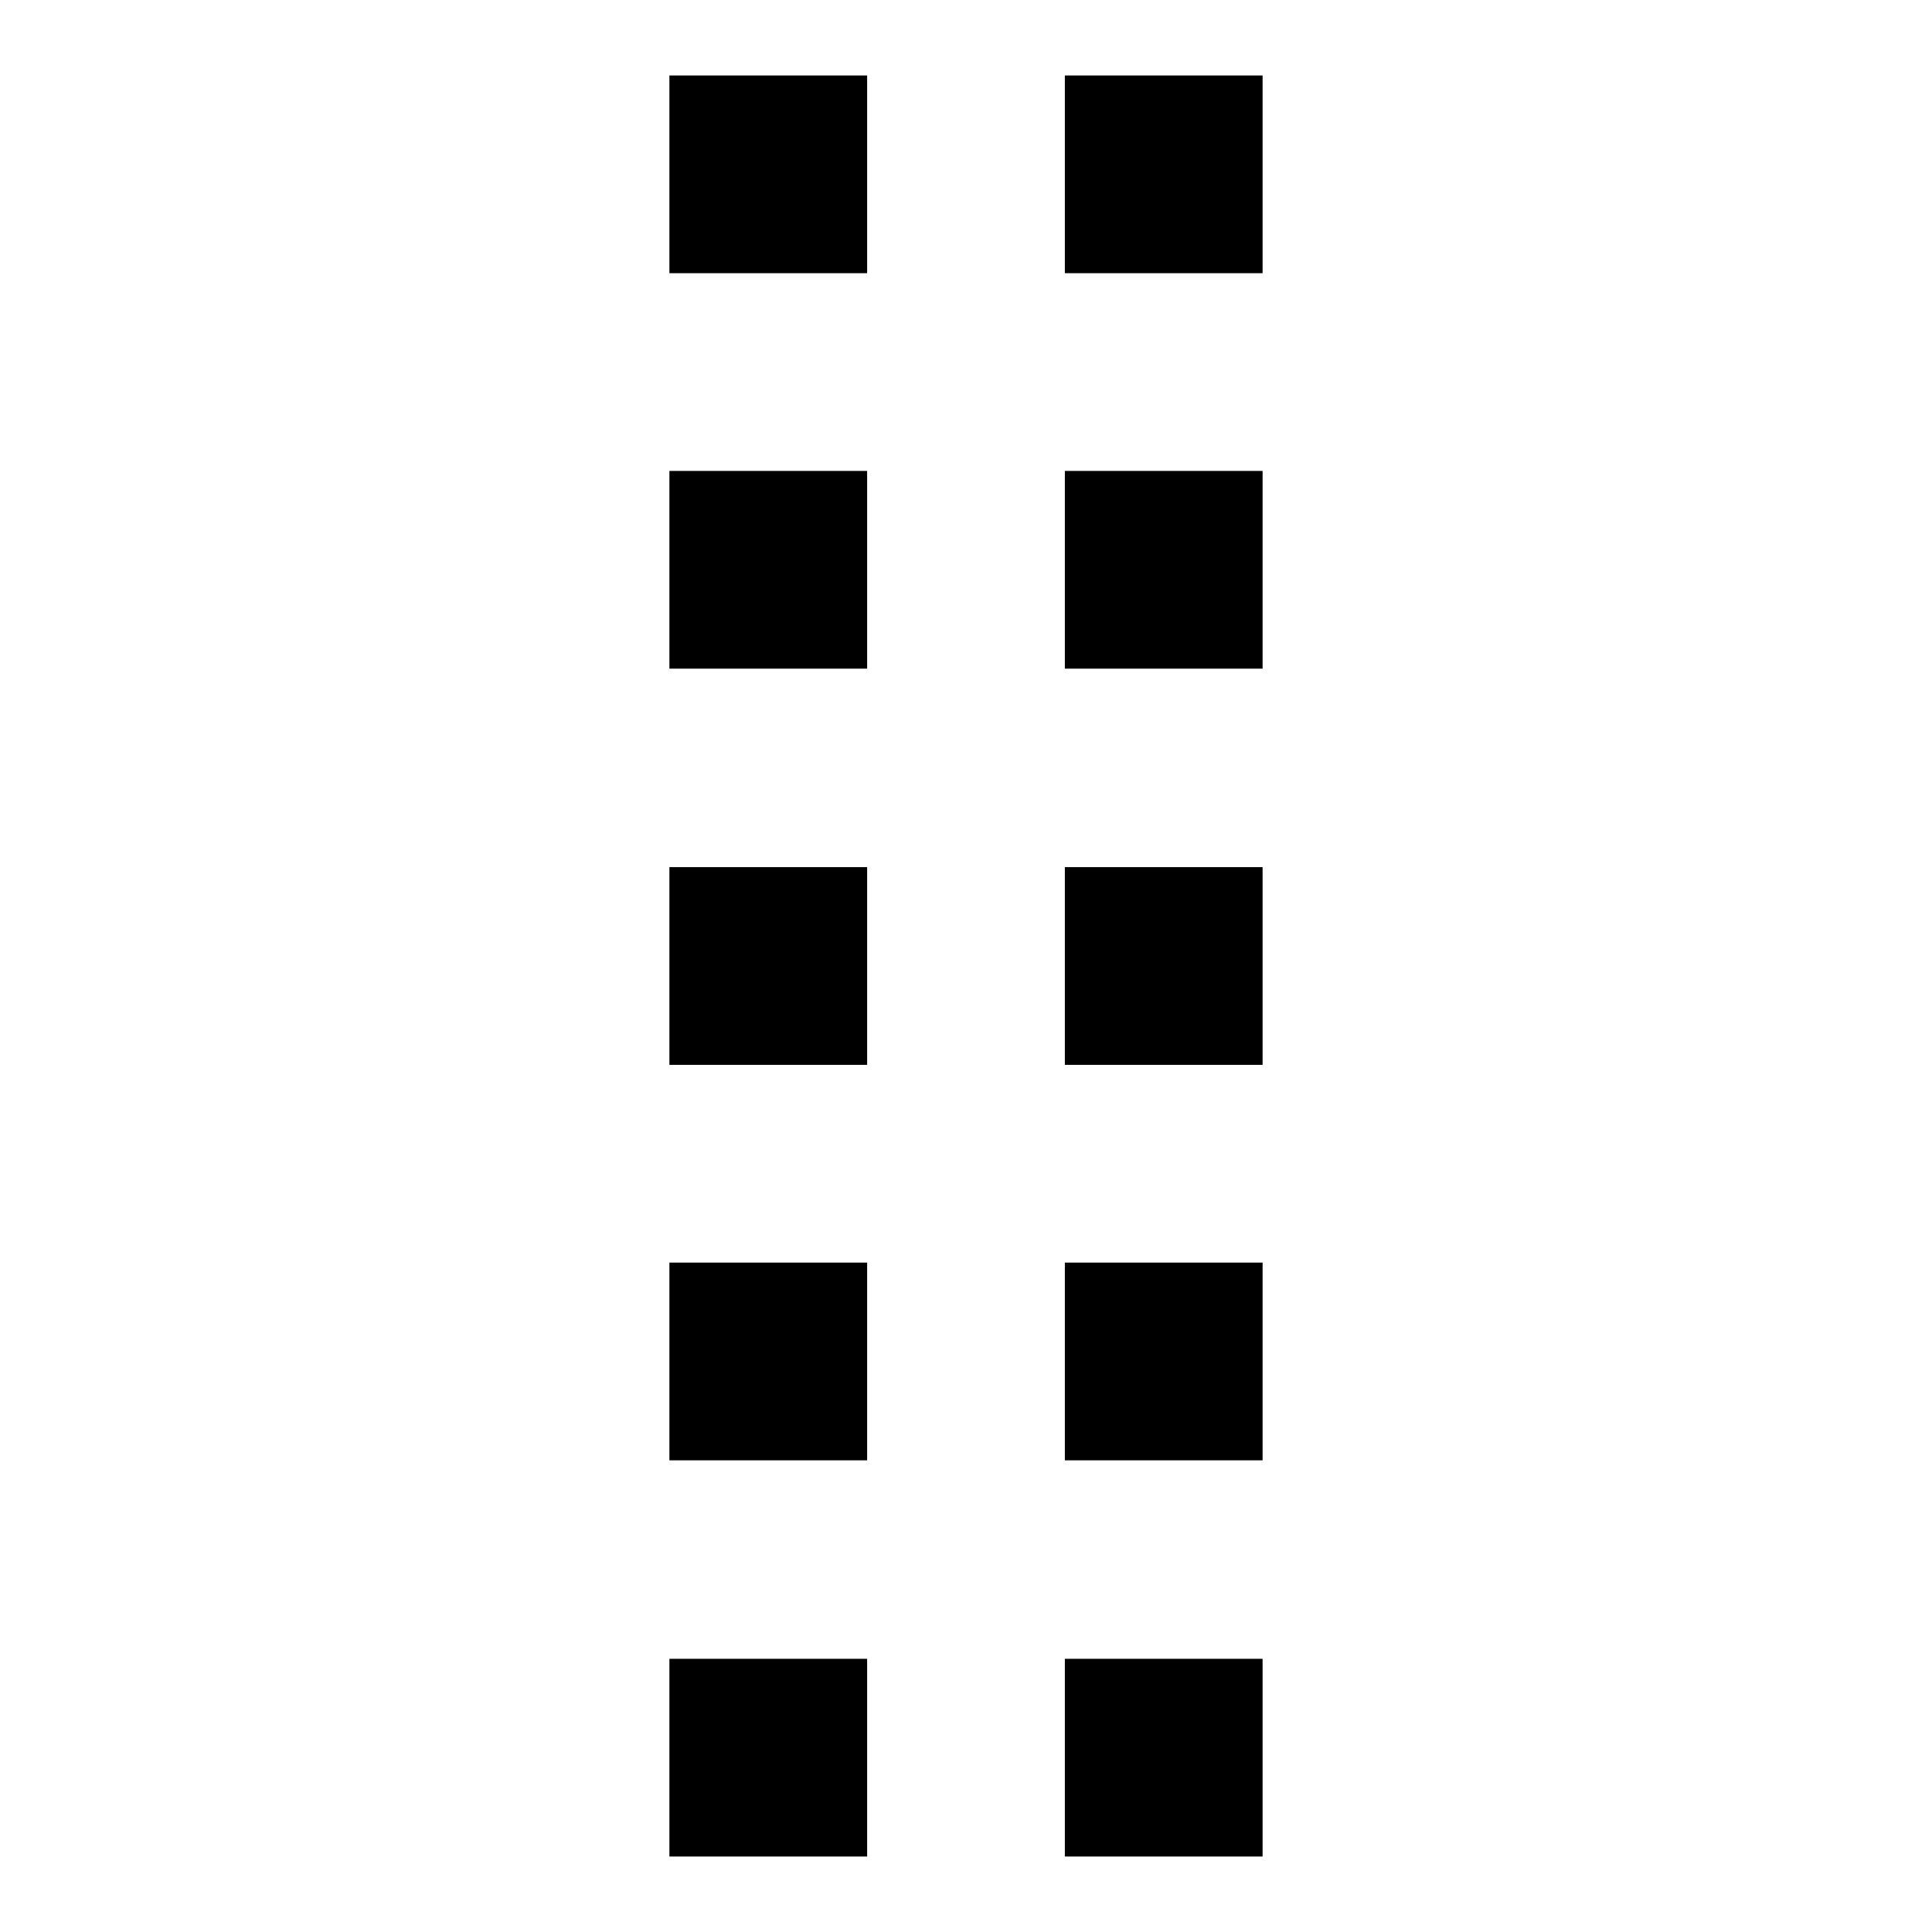 <?xml version="1.0" encoding="utf-8"?>
<!-- Svg Vector Icons : http://www.onlinewebfonts.com/icon -->
<!DOCTYPE svg PUBLIC "-//W3C//DTD SVG 1.1//EN" "http://www.w3.org/Graphics/SVG/1.1/DTD/svg11.dtd">
<svg version="1.1" xmlns="http://www.w3.org/2000/svg" xmlns:xlink="http://www.w3.org/1999/xlink" x="0px" y="0px" viewBox="0 0 256 256" enable-background="new 0 0 256 256" xml:space="preserve">
<g> <path fill="#000000" d="M88.7,10h26.2v26.2H88.7V10 M141.1,10h26.2v26.2h-26.2V10 M88.7,62.4h26.2v26.2H88.7V62.4 M141.1,62.4h26.2 v26.2h-26.2V62.4 M88.7,114.9h26.2v26.2H88.7V114.9 M141.1,114.9h26.2v26.2h-26.2V114.9 M88.7,167.3h26.2v26.2H88.7V167.3  M141.1,167.3h26.2v26.2h-26.2V167.3 M88.7,219.8h26.2V246H88.7V219.8 M141.1,219.8h26.2V246h-26.2V219.8z"/></g>
</svg>